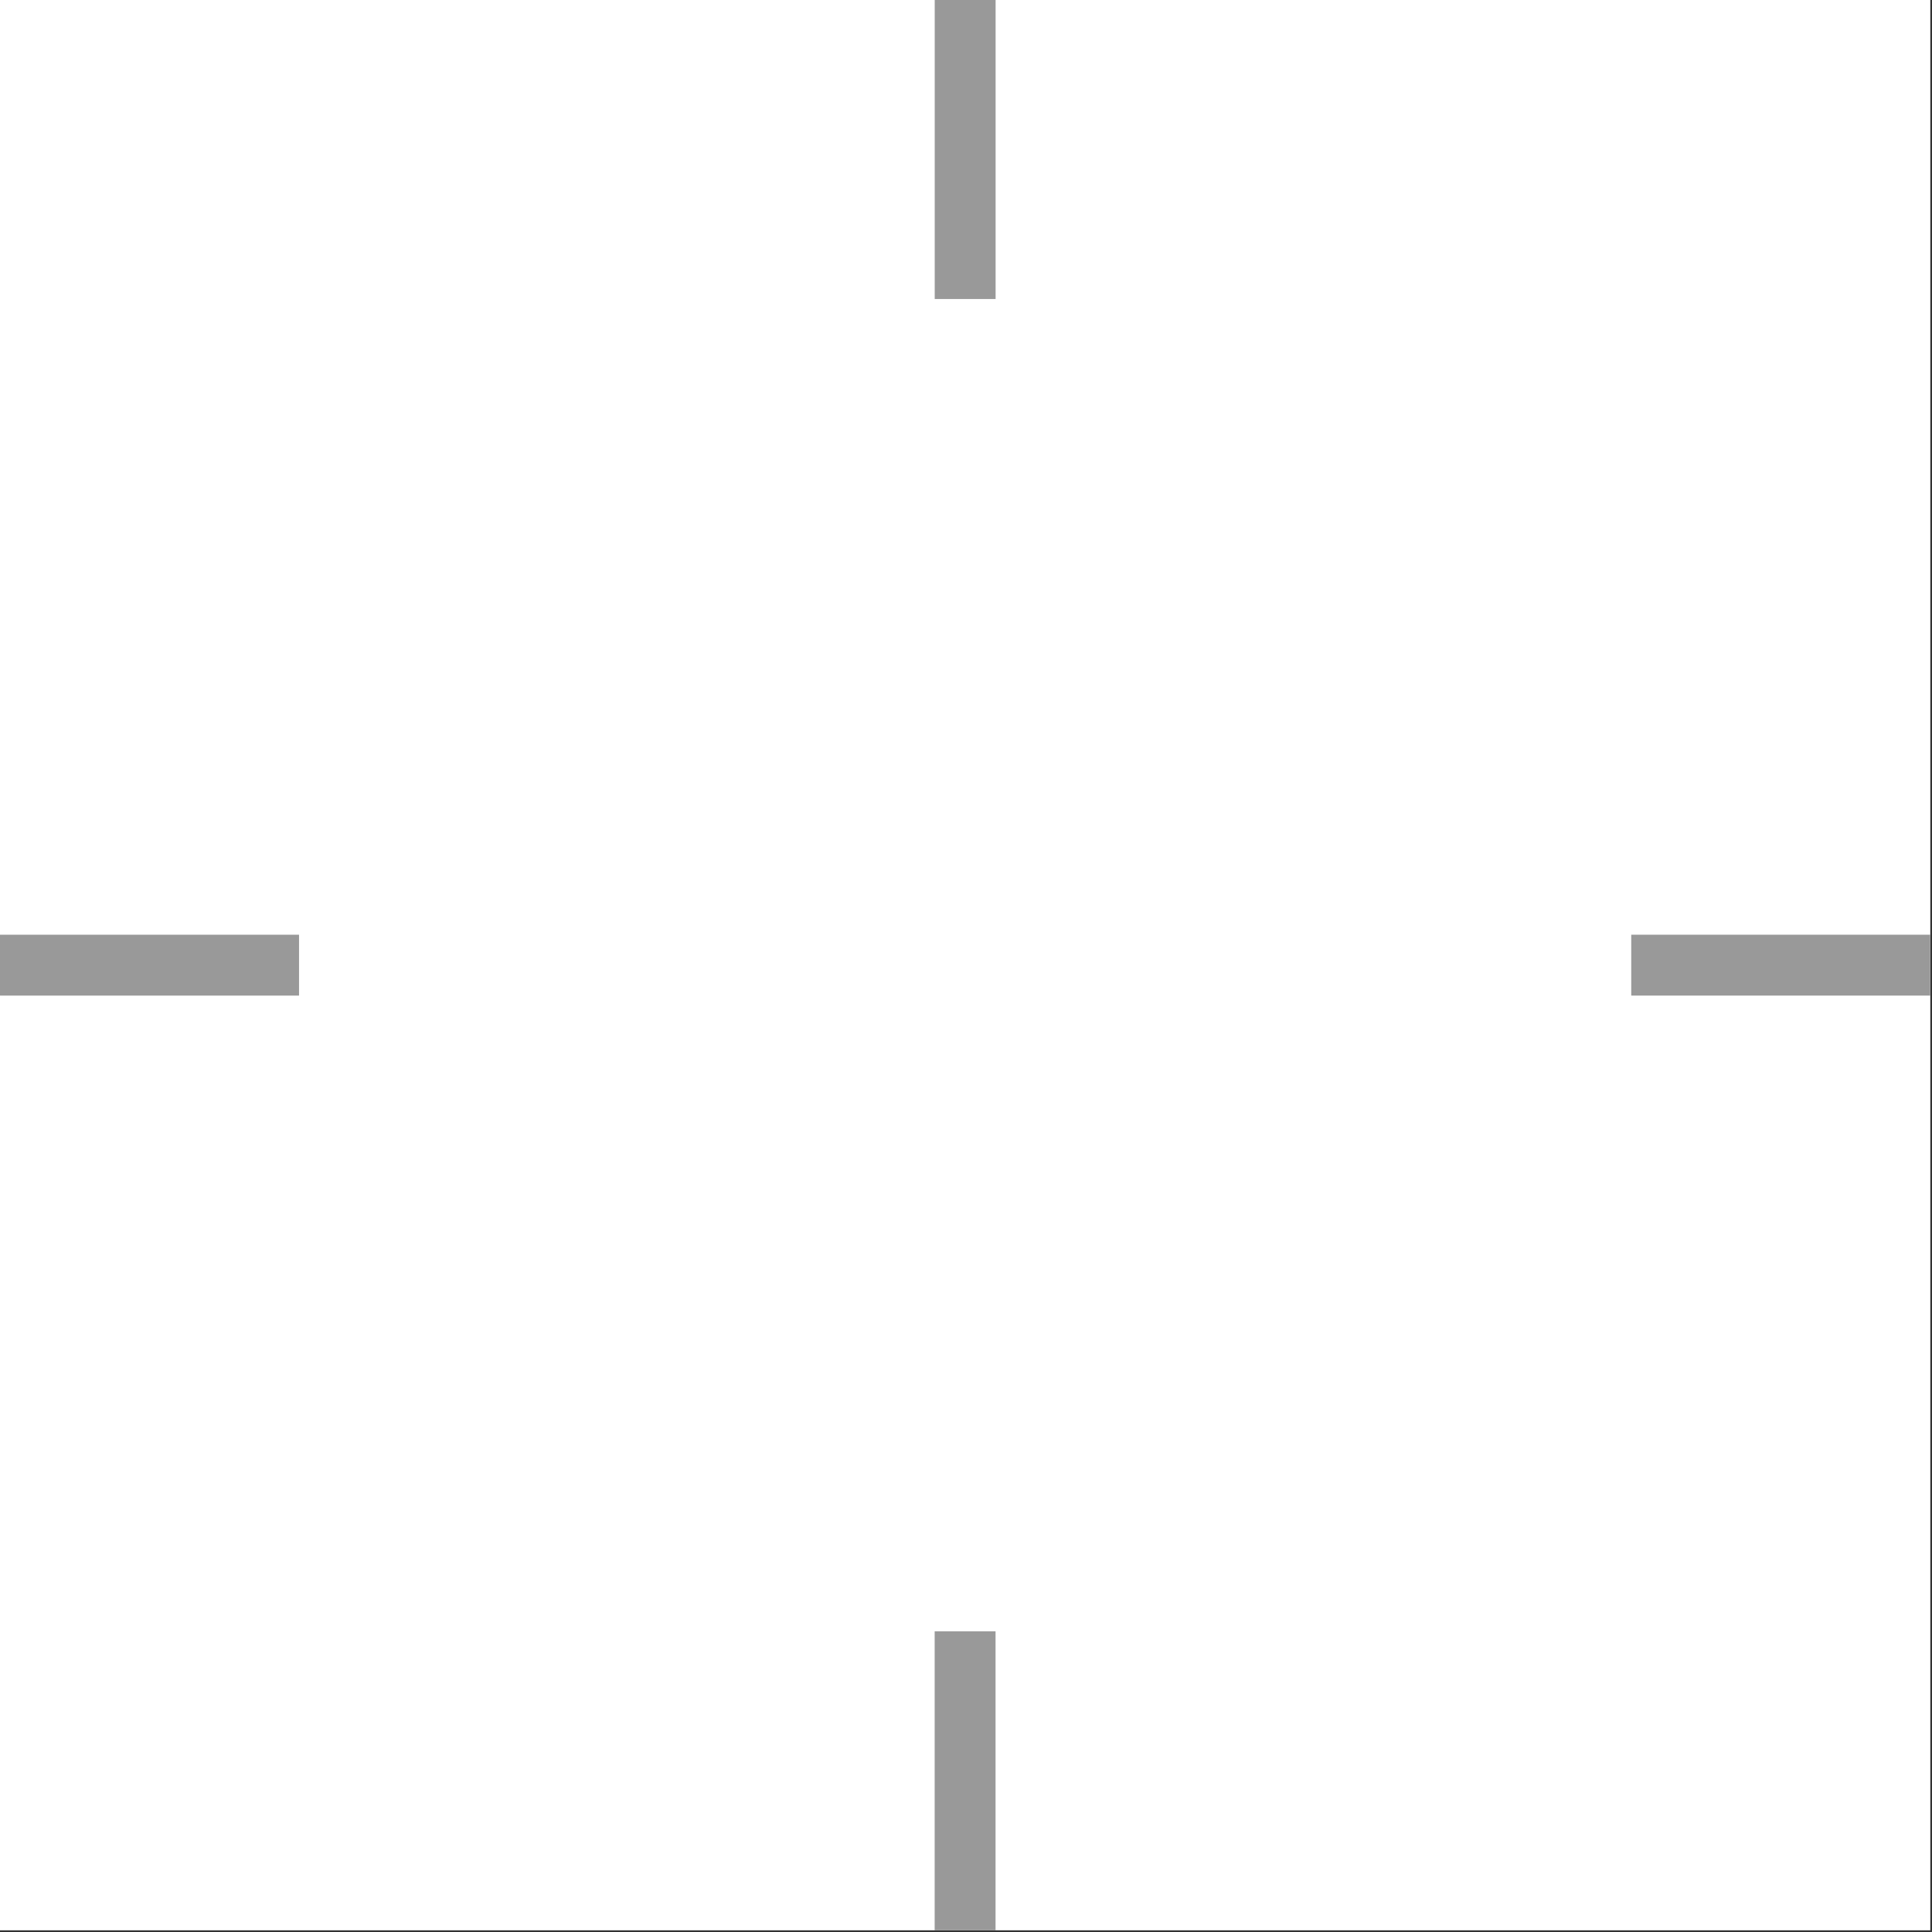 <svg width="100%" height="100%" viewBox="0 0 164 164" version="1.1" xmlns="http://www.w3.org/2000/svg" xmlns:xlink="http://www.w3.org/1999/xlink" xml:space="preserve" style="fill-rule:evenodd;clip-rule:evenodd;stroke-linejoin:round;stroke-miterlimit:2;">
    <rect x="0" y="0" width="164" height="164" fill="#333333" stroke="none"/>
    <g id="Shawn-Williams-1-2--Cap-Height--Margin-Clearspace--White---Grey-">
        <rect id="Background" x="0" y="0" width="163.856" height="163.856" style="fill:white;"></rect>
        <g id="Clearspace" transform="matrix(1,0,0,1,-983.081,-530.846)">
            <g transform="matrix(0.5,0,0,0.5,796.105,193.579)">
                <rect x="532.641" y="674.533" width="10.336" height="50.766" style="fill:rgb(153,153,153);fill-rule:nonzero;"></rect>
            </g>
            <g transform="matrix(3.06162e-17,-0.5,0.5,3.06162e-17,645.815,881.679)">
                <rect x="532.641" y="674.533" width="10.336" height="50.766" style="fill:rgb(153,153,153);fill-rule:nonzero;"></rect>
            </g>
            <g transform="matrix(3.06162e-17,0.5,-0.5,3.06162e-17,1484.2,343.869)">
                <rect x="532.641" y="674.533" width="10.336" height="50.766" style="fill:rgb(153,153,153);fill-rule:nonzero;"></rect>
            </g>
            <g transform="matrix(-0.5,6.12323e-17,-6.12323e-17,-0.5,1333.91,1031.97)">
                <rect x="532.641" y="674.533" width="10.336" height="50.766" style="fill:rgb(153,153,153);fill-rule:nonzero;"></rect>
            </g>
        </g>
    </g>
</svg>
